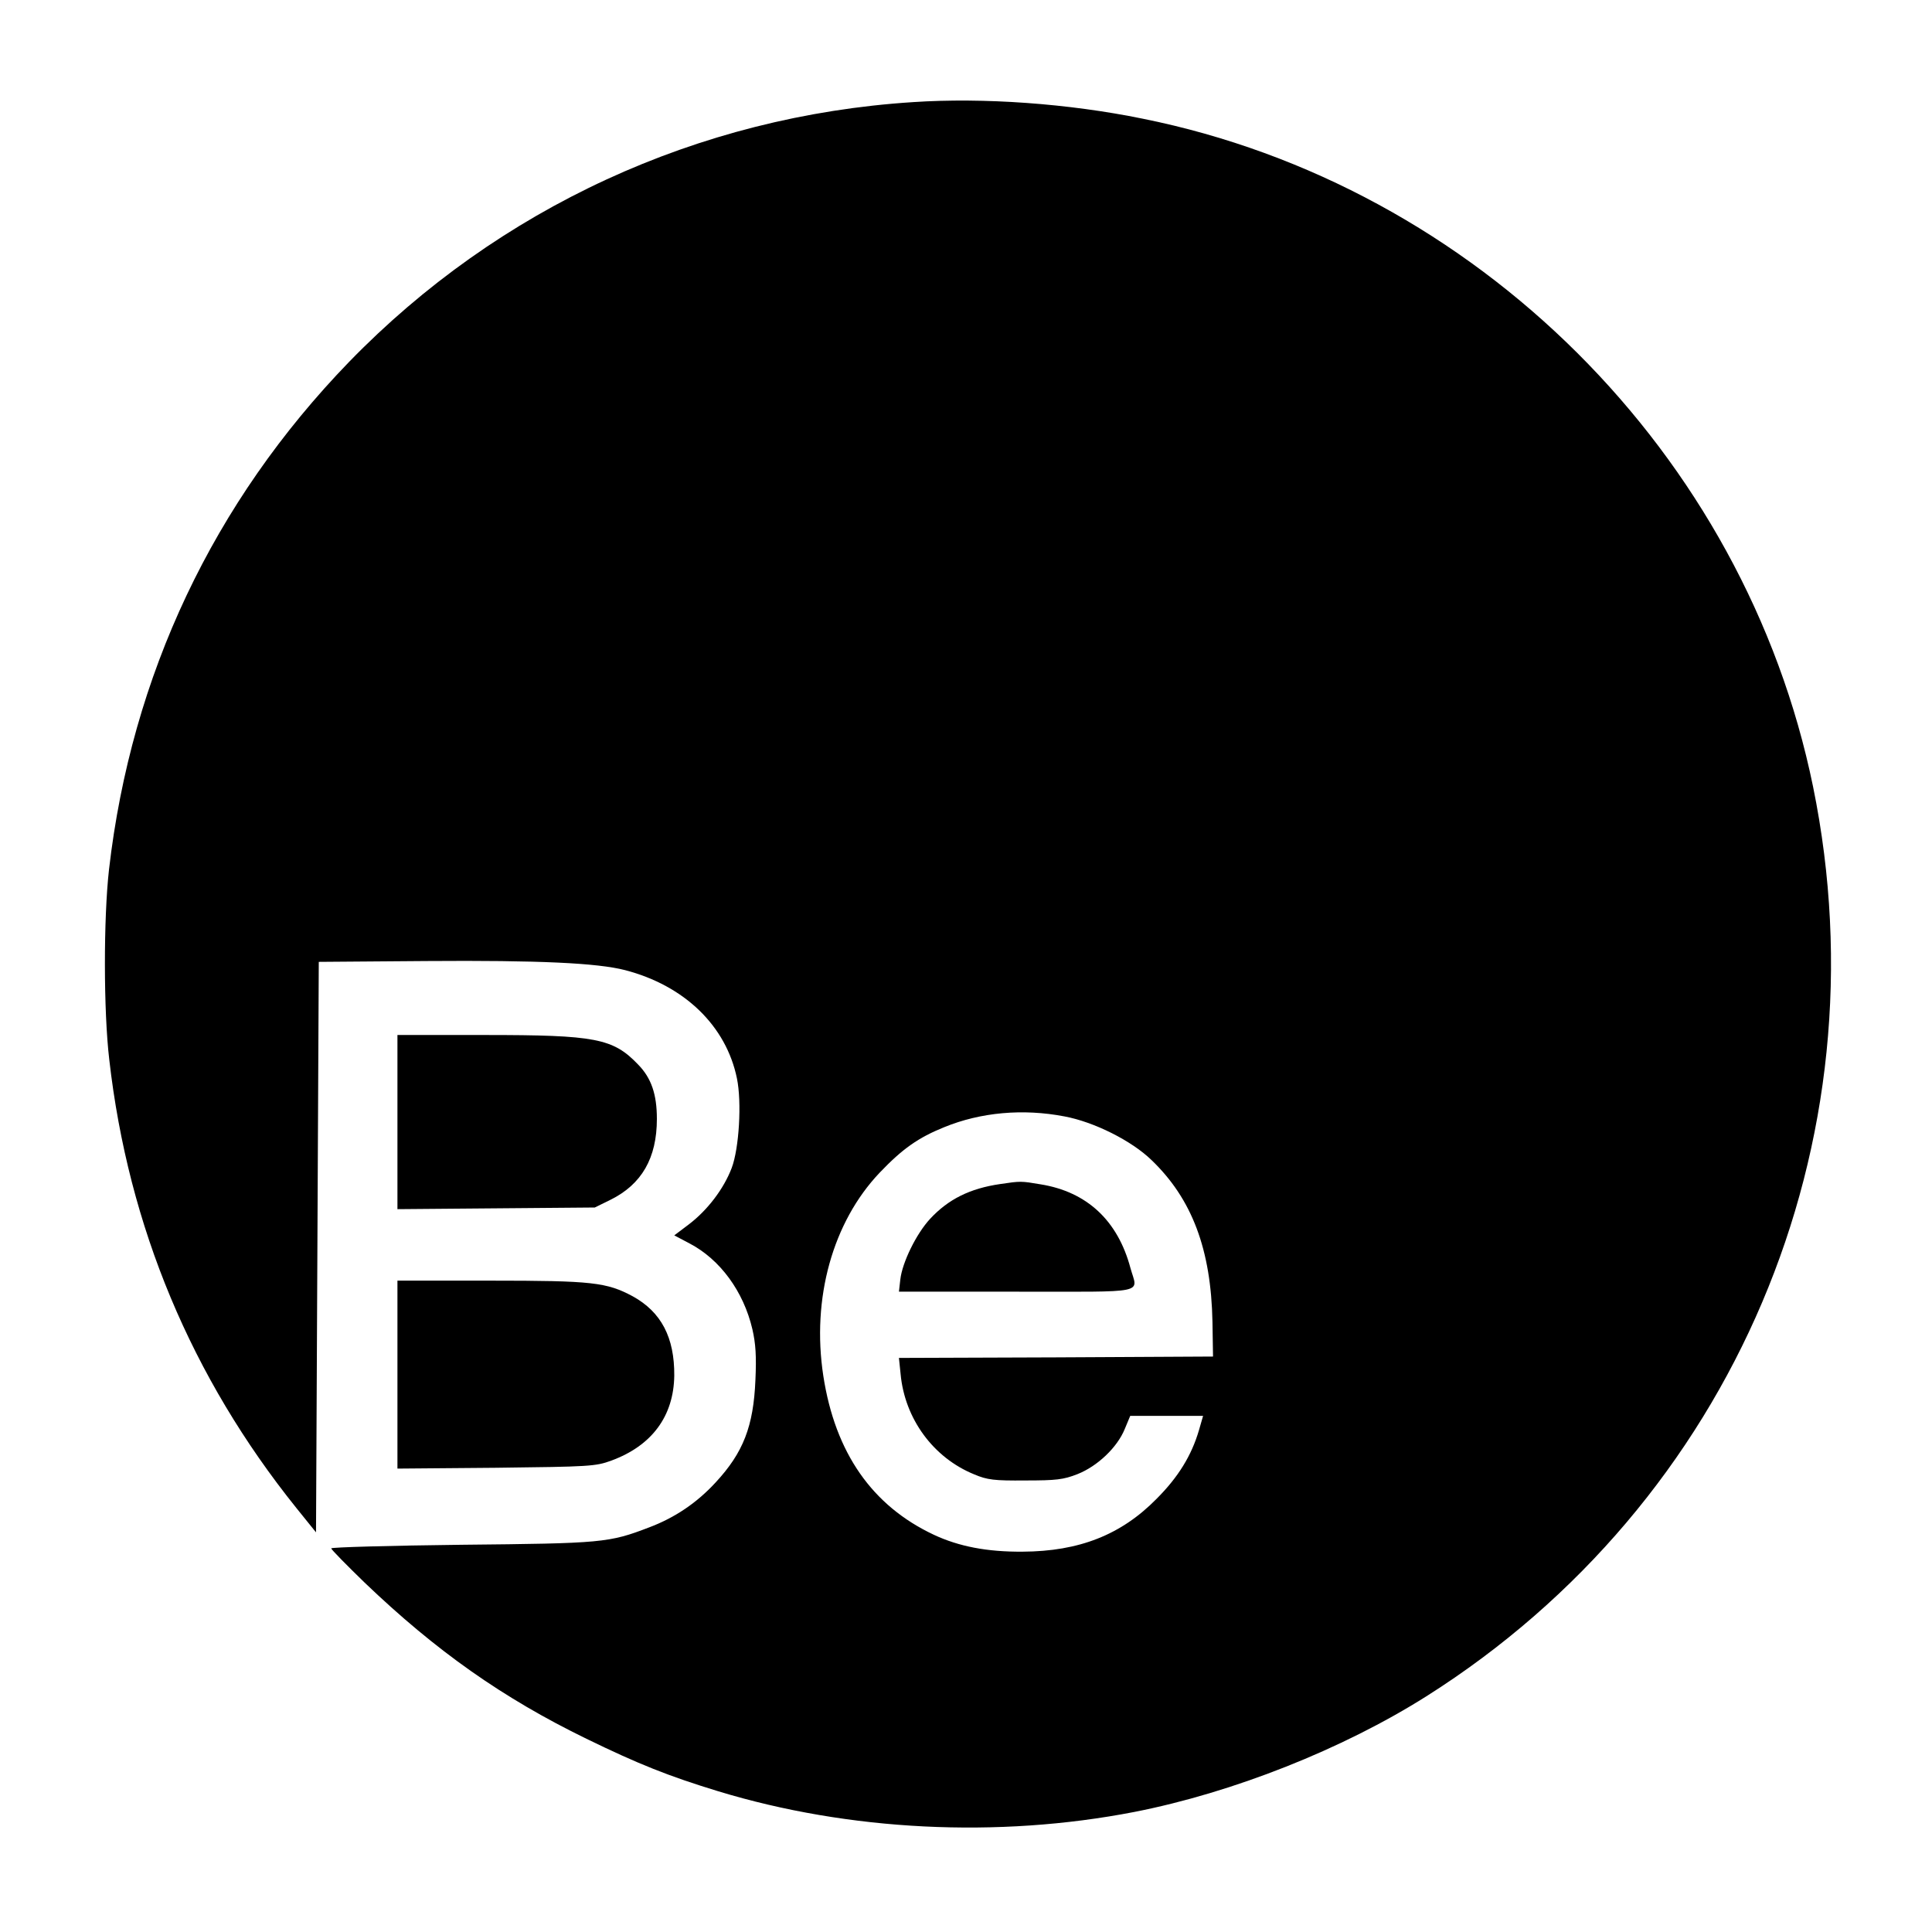 <?xml version="1.0" standalone="no"?>
<!DOCTYPE svg PUBLIC "-//W3C//DTD SVG 20010904//EN"
 "http://www.w3.org/TR/2001/REC-SVG-20010904/DTD/svg10.dtd">
<svg version="1.0" xmlns="http://www.w3.org/2000/svg"
 width="700pt" height="700pt" viewBox="0 0 700 700"
 preserveAspectRatio="xMidYMid meet">
<g transform="translate(0,700) scale(0.1,-0.1)"
fill="#000000" stroke="none">
<path d="M3308 6630 c-779 -50 -1502 -384 -2043 -941 -492 -508 -789 -1136
-870 -1839 -20 -177 -20 -514 1 -690 69 -605 298 -1151 678 -1624 l71 -88 5
1033 5 1034 390 3 c409 3 619 -7 720 -33 215 -56 366 -202 405 -392 18 -86 8
-254 -19 -325 -29 -76 -88 -153 -155 -204 l-53 -40 55 -29 c111 -58 196 -174
228 -311 12 -52 15 -98 11 -184 -7 -168 -44 -263 -144 -371 -68 -74 -148 -128
-241 -163 -146 -56 -170 -58 -680 -63 -259 -3 -472 -9 -472 -13 0 -4 55 -60
121 -124 258 -247 500 -418 804 -566 189 -92 297 -135 477 -190 473 -144 1013
-171 1508 -75 357 70 754 227 1058 419 1112 703 1665 2004 1401 3296 -247
1206 -1221 2177 -2429 2420 -269 55 -576 77 -832 60z m549 -3675 c107 -20 243
-88 315 -158 147 -141 216 -324 221 -587 l2 -125 -569 -3 -569 -2 6 -58 c15
-163 119 -304 267 -364 47 -20 73 -23 185 -22 112 0 138 3 189 23 73 29 144
97 171 163 l20 48 132 0 132 0 -15 -52 c-27 -92 -75 -170 -154 -249 -128 -130
-280 -190 -485 -191 -129 -1 -231 19 -321 61 -224 105 -358 297 -401 576 -43
281 34 557 204 736 83 87 140 127 234 165 132 54 285 68 436 39z"/>
<path d="M3624 2710 c-110 -16 -188 -55 -254 -126 -50 -54 -101 -158 -108
-220 l-5 -44 427 0 c482 0 438 -9 412 85 -46 173 -158 277 -326 304 -71 12
-72 12 -146 1z"/>
<path d="M1440 2934 l0 -315 358 3 357 3 57 28 c113 56 168 151 168 293 0 89
-20 148 -68 197 -91 95 -154 107 -554 107 l-318 0 0 -316z"/>
<path d="M1440 2019 l0 -340 358 3 c338 4 360 5 417 26 147 54 226 161 228
308 1 138 -47 230 -150 287 -95 51 -147 57 -515 57 l-338 0 0 -341z"/>
</g>
</svg>

